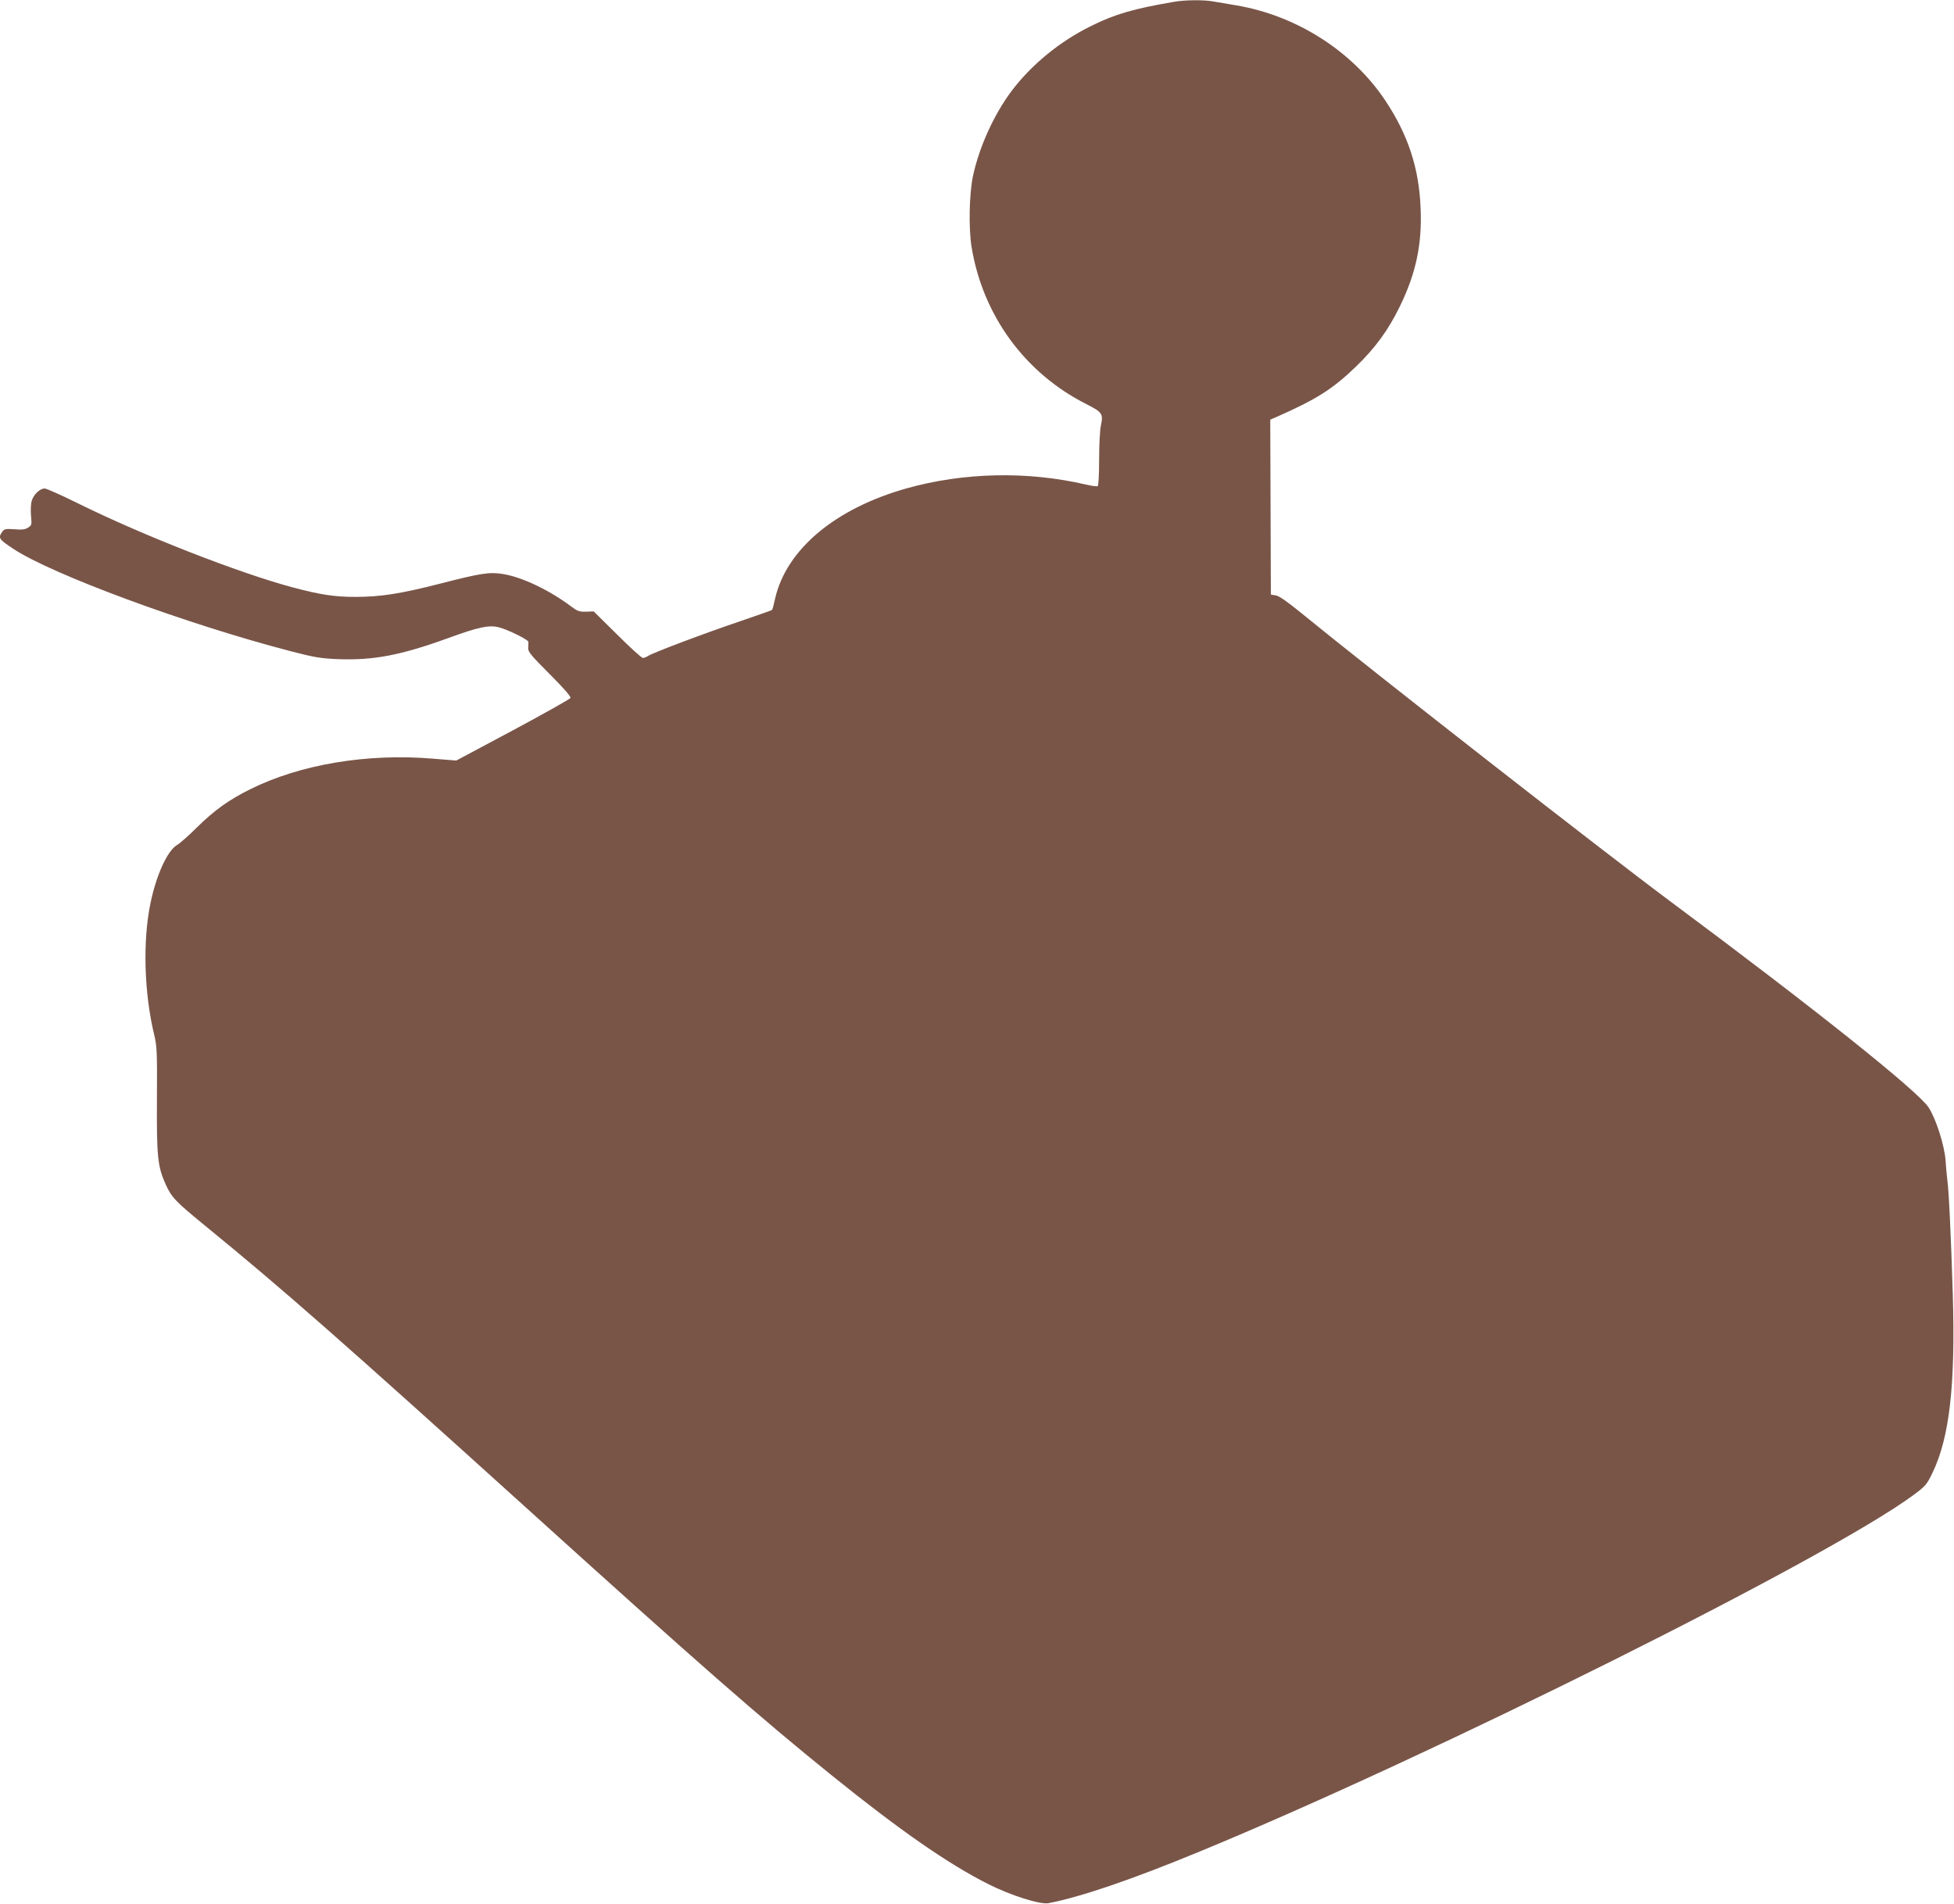 <?xml version="1.0" standalone="no"?>
<!DOCTYPE svg PUBLIC "-//W3C//DTD SVG 20010904//EN"
 "http://www.w3.org/TR/2001/REC-SVG-20010904/DTD/svg10.dtd">
<svg version="1.0" xmlns="http://www.w3.org/2000/svg"
 width="1280pt" height="1247pt" viewBox="0 0 1280 1247"
 preserveAspectRatio="xMidYMid meet">
<g transform="translate(0,1247) scale(0.1,-0.1)"
fill="#795548" stroke="none">
<path d="M7690 12458 c-263 -45 -385 -80 -542 -158 -206 -101 -392 -254 -523
-428 -114 -153 -209 -361 -251 -553 -25 -117 -30 -346 -9 -470 74 -446 349
-823 751 -1026 106 -54 112 -63 95 -143 -6 -28 -11 -127 -11 -220 0 -93 -4
-171 -9 -174 -5 -4 -40 1 -78 10 -383 89 -799 80 -1174 -25 -469 -132 -789
-401 -862 -724 -8 -38 -17 -71 -20 -73 -2 -2 -97 -35 -210 -74 -231 -78 -571
-206 -602 -227 -11 -7 -26 -13 -34 -13 -8 0 -84 69 -168 153 l-154 152 -50 -2
c-45 -1 -57 4 -100 36 -139 105 -322 192 -445 211 -89 14 -142 6 -418 -65
-256 -65 -384 -85 -549 -85 -135 0 -227 14 -405 61 -353 94 -986 341 -1418
555 -105 52 -200 94 -211 94 -31 0 -70 -36 -84 -77 -7 -22 -9 -61 -6 -100 6
-59 5 -64 -19 -79 -19 -13 -40 -15 -90 -11 -57 4 -66 2 -79 -16 -29 -41 -23
-49 72 -112 251 -167 1139 -495 1818 -671 157 -41 197 -47 312 -52 229 -8 406
25 713 136 205 75 272 89 337 73 59 -15 193 -81 194 -95 1 -6 0 -24 -1 -40 -2
-25 18 -49 141 -172 87 -87 140 -147 136 -156 -3 -7 -172 -102 -377 -212
l-371 -198 -149 12 c-433 37 -875 -37 -1203 -201 -137 -68 -232 -136 -346
-248 -53 -53 -112 -105 -131 -116 -64 -38 -136 -197 -174 -380 -52 -250 -42
-589 24 -863 18 -75 20 -112 18 -425 -2 -373 4 -438 58 -557 39 -85 62 -109
261 -272 506 -413 891 -752 2098 -1843 1133 -1025 1536 -1378 2005 -1756 446
-360 763 -580 1024 -711 148 -75 340 -135 394 -125 212 41 539 152 990 338
1535 633 4117 1922 4677 2336 78 58 87 68 124 145 112 232 151 577 133 1173
-12 388 -26 681 -36 748 -3 23 -8 78 -11 122 -6 97 -62 275 -111 350 -67 105
-746 647 -1689 1348 -445 331 -1948 1505 -2428 1897 -86 70 -139 107 -160 110
l-32 5 -2 573 -2 573 37 16 c266 117 371 184 523 330 130 126 213 240 290 398
105 216 145 406 135 640 -10 263 -82 482 -231 706 -216 324 -581 557 -977 624
-51 9 -117 20 -147 25 -65 12 -186 11 -261 -2z"/>
</g>
</svg>
